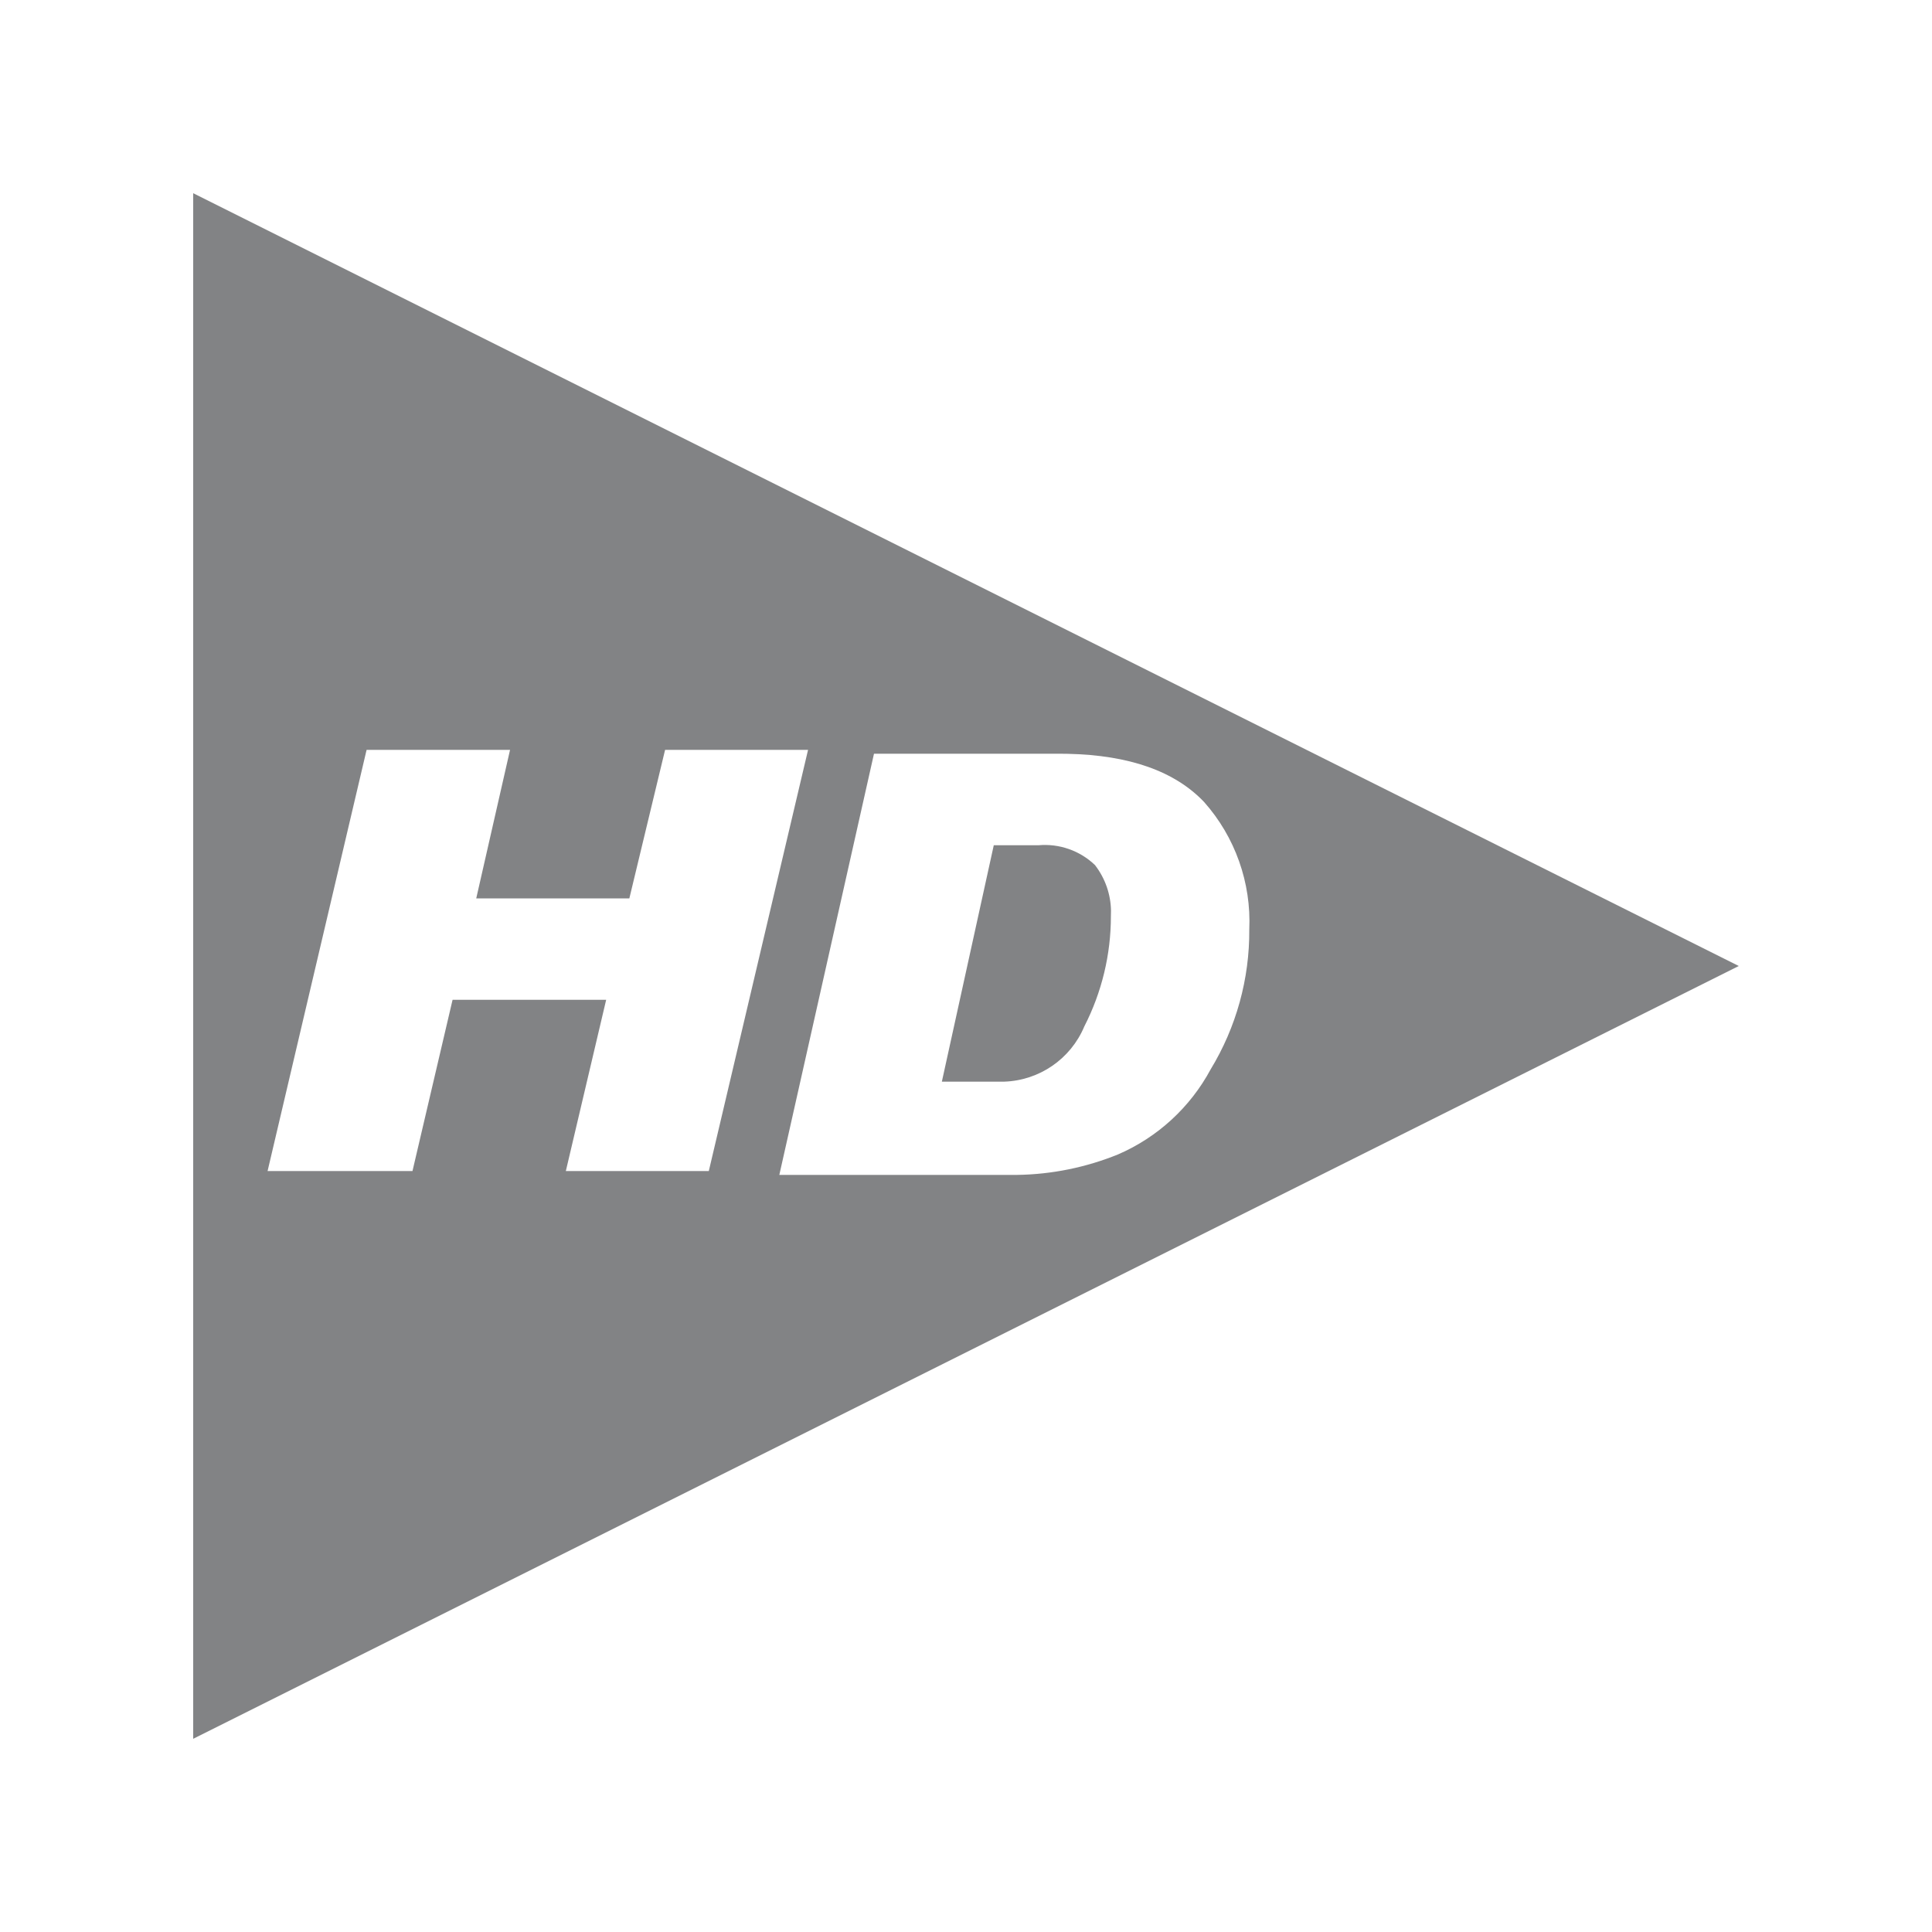 <?xml version="1.0" encoding="UTF-8"?>
<svg width="80px" height="80px" viewBox="0 0 80 80" version="1.1" xmlns="http://www.w3.org/2000/svg" xmlns:xlink="http://www.w3.org/1999/xlink">
    <title>picto_fonction-multimedia</title>
    <g id="Page-1" stroke="none" stroke-width="1" fill="none" fill-rule="evenodd">
        <g id="picto_fonction-multimedia">
            <rect id="Rectangle-Copy-2" fill-opacity="0" fill="#FFFFFF" x="0" y="0" width="80" height="80"></rect>
            <path d="M8,8 L72,40 L8,72 L8,8 Z M43.86,31.21 L36.19,31.21 L32.27,48.65 L42.12,48.65 C43.554,48.629 44.972,48.34 46.3,47.8 C47.936,47.091 49.285,45.851 50.13,44.28 C51.19,42.536 51.744,40.531 51.73,38.49 C51.816,36.554 51.146,34.66 49.86,33.21 C48.648,31.935 46.766,31.269 44.212,31.214 L43.86,31.21 Z M21.12,31.05 L15.18,31.05 L11.08,48.49 L17.08,48.49 L18.74,41.4 L25.1,41.4 L23.43,48.49 L29.35,48.49 L33.46,31.05 L27.54,31.05 L26.06,37.2 L19.72,37.2 L21.12,31.05 Z M43,35 C43.862,34.923 44.715,35.222 45.34,35.82 C45.761,36.364 45.993,37.028 46.004,37.712 L46,37.94 C46,39.526 45.623,41.089 44.9,42.5 C44.334,43.853 43.032,44.742 41.579,44.789 L39,44.79 L41.15,35 L43,35 Z" id="Shape" fill="#828385" fill-rule="nonzero"></path>
        </g>
    </g>
</svg>